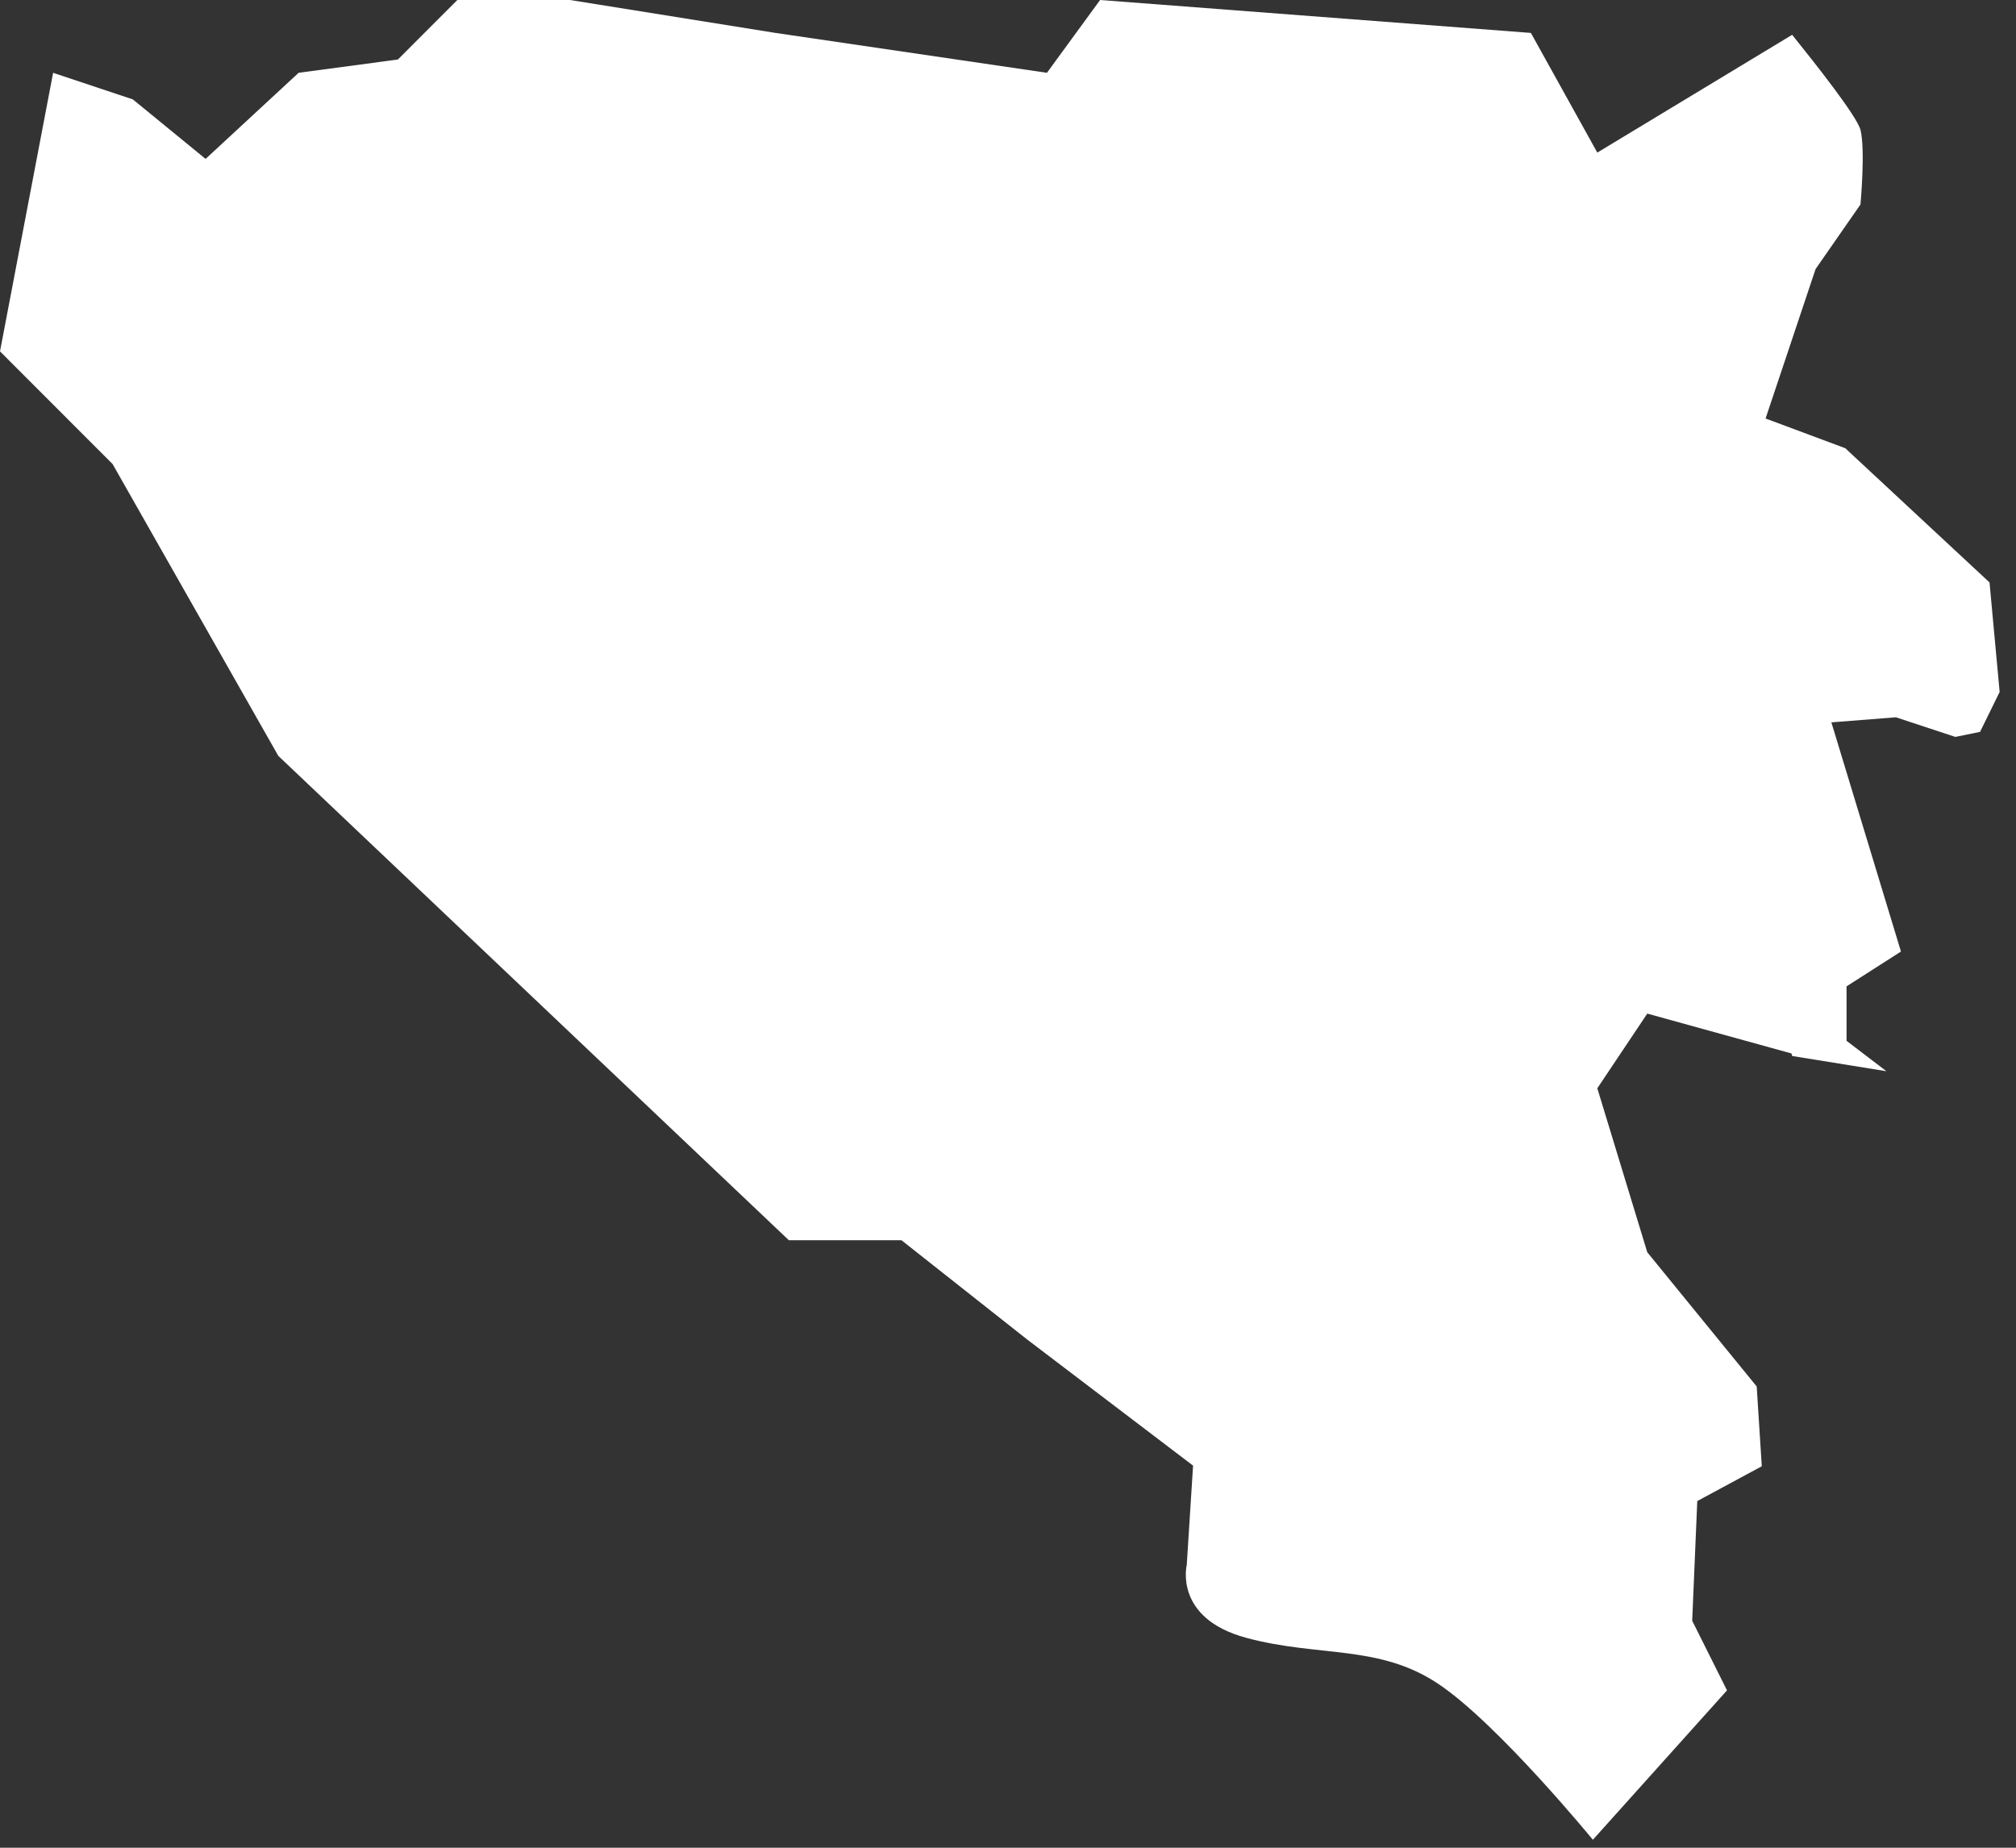 <?xml version="1.0" encoding="utf-8"?>
<svg xmlns="http://www.w3.org/2000/svg" fill="none" height="100%" overflow="visible" preserveAspectRatio="none" style="display: block;" viewBox="0 0 60 55" width="100%">
<rect x="0" y="0" width="60" height="55" fill="#333333" stroke="none"/>
<path d="M53.338 31.433L56.143 31.886L54.957 30.981V29.36L56.576 28.324L55.541 24.913L54.505 21.502L56.425 21.351L58.195 21.935L58.93 21.785L59.513 20.597L59.212 17.337L54.919 13.342L52.547 12.457L54.035 8.009L55.371 6.087C55.371 6.087 55.522 4.466 55.371 3.863C55.258 3.449 54.035 1.903 53.338 1.036L47.539 4.542L45.562 0.98L32.741 0L31.159 2.167L23.082 0.98L16.963 0H13.612L11.842 1.771L8.887 2.167L6.119 4.73L3.954 2.959L1.581 2.167L0 10.459L3.351 13.813L8.284 22.501L23.478 36.917H26.829L30.576 39.876L35.508 43.626L35.32 46.584C35.32 46.584 34.925 48.167 37.09 48.752C39.255 49.336 41.044 48.94 42.813 50.127C44.583 51.314 47.407 54.763 47.407 54.763L51.399 50.316L50.363 48.243L50.514 44.681L52.434 43.645L52.283 41.27L49.026 37.275L47.539 32.394L49.026 30.171L53.319 31.358L53.338 31.433Z" fill="white" id="Vector"/>
</svg>
